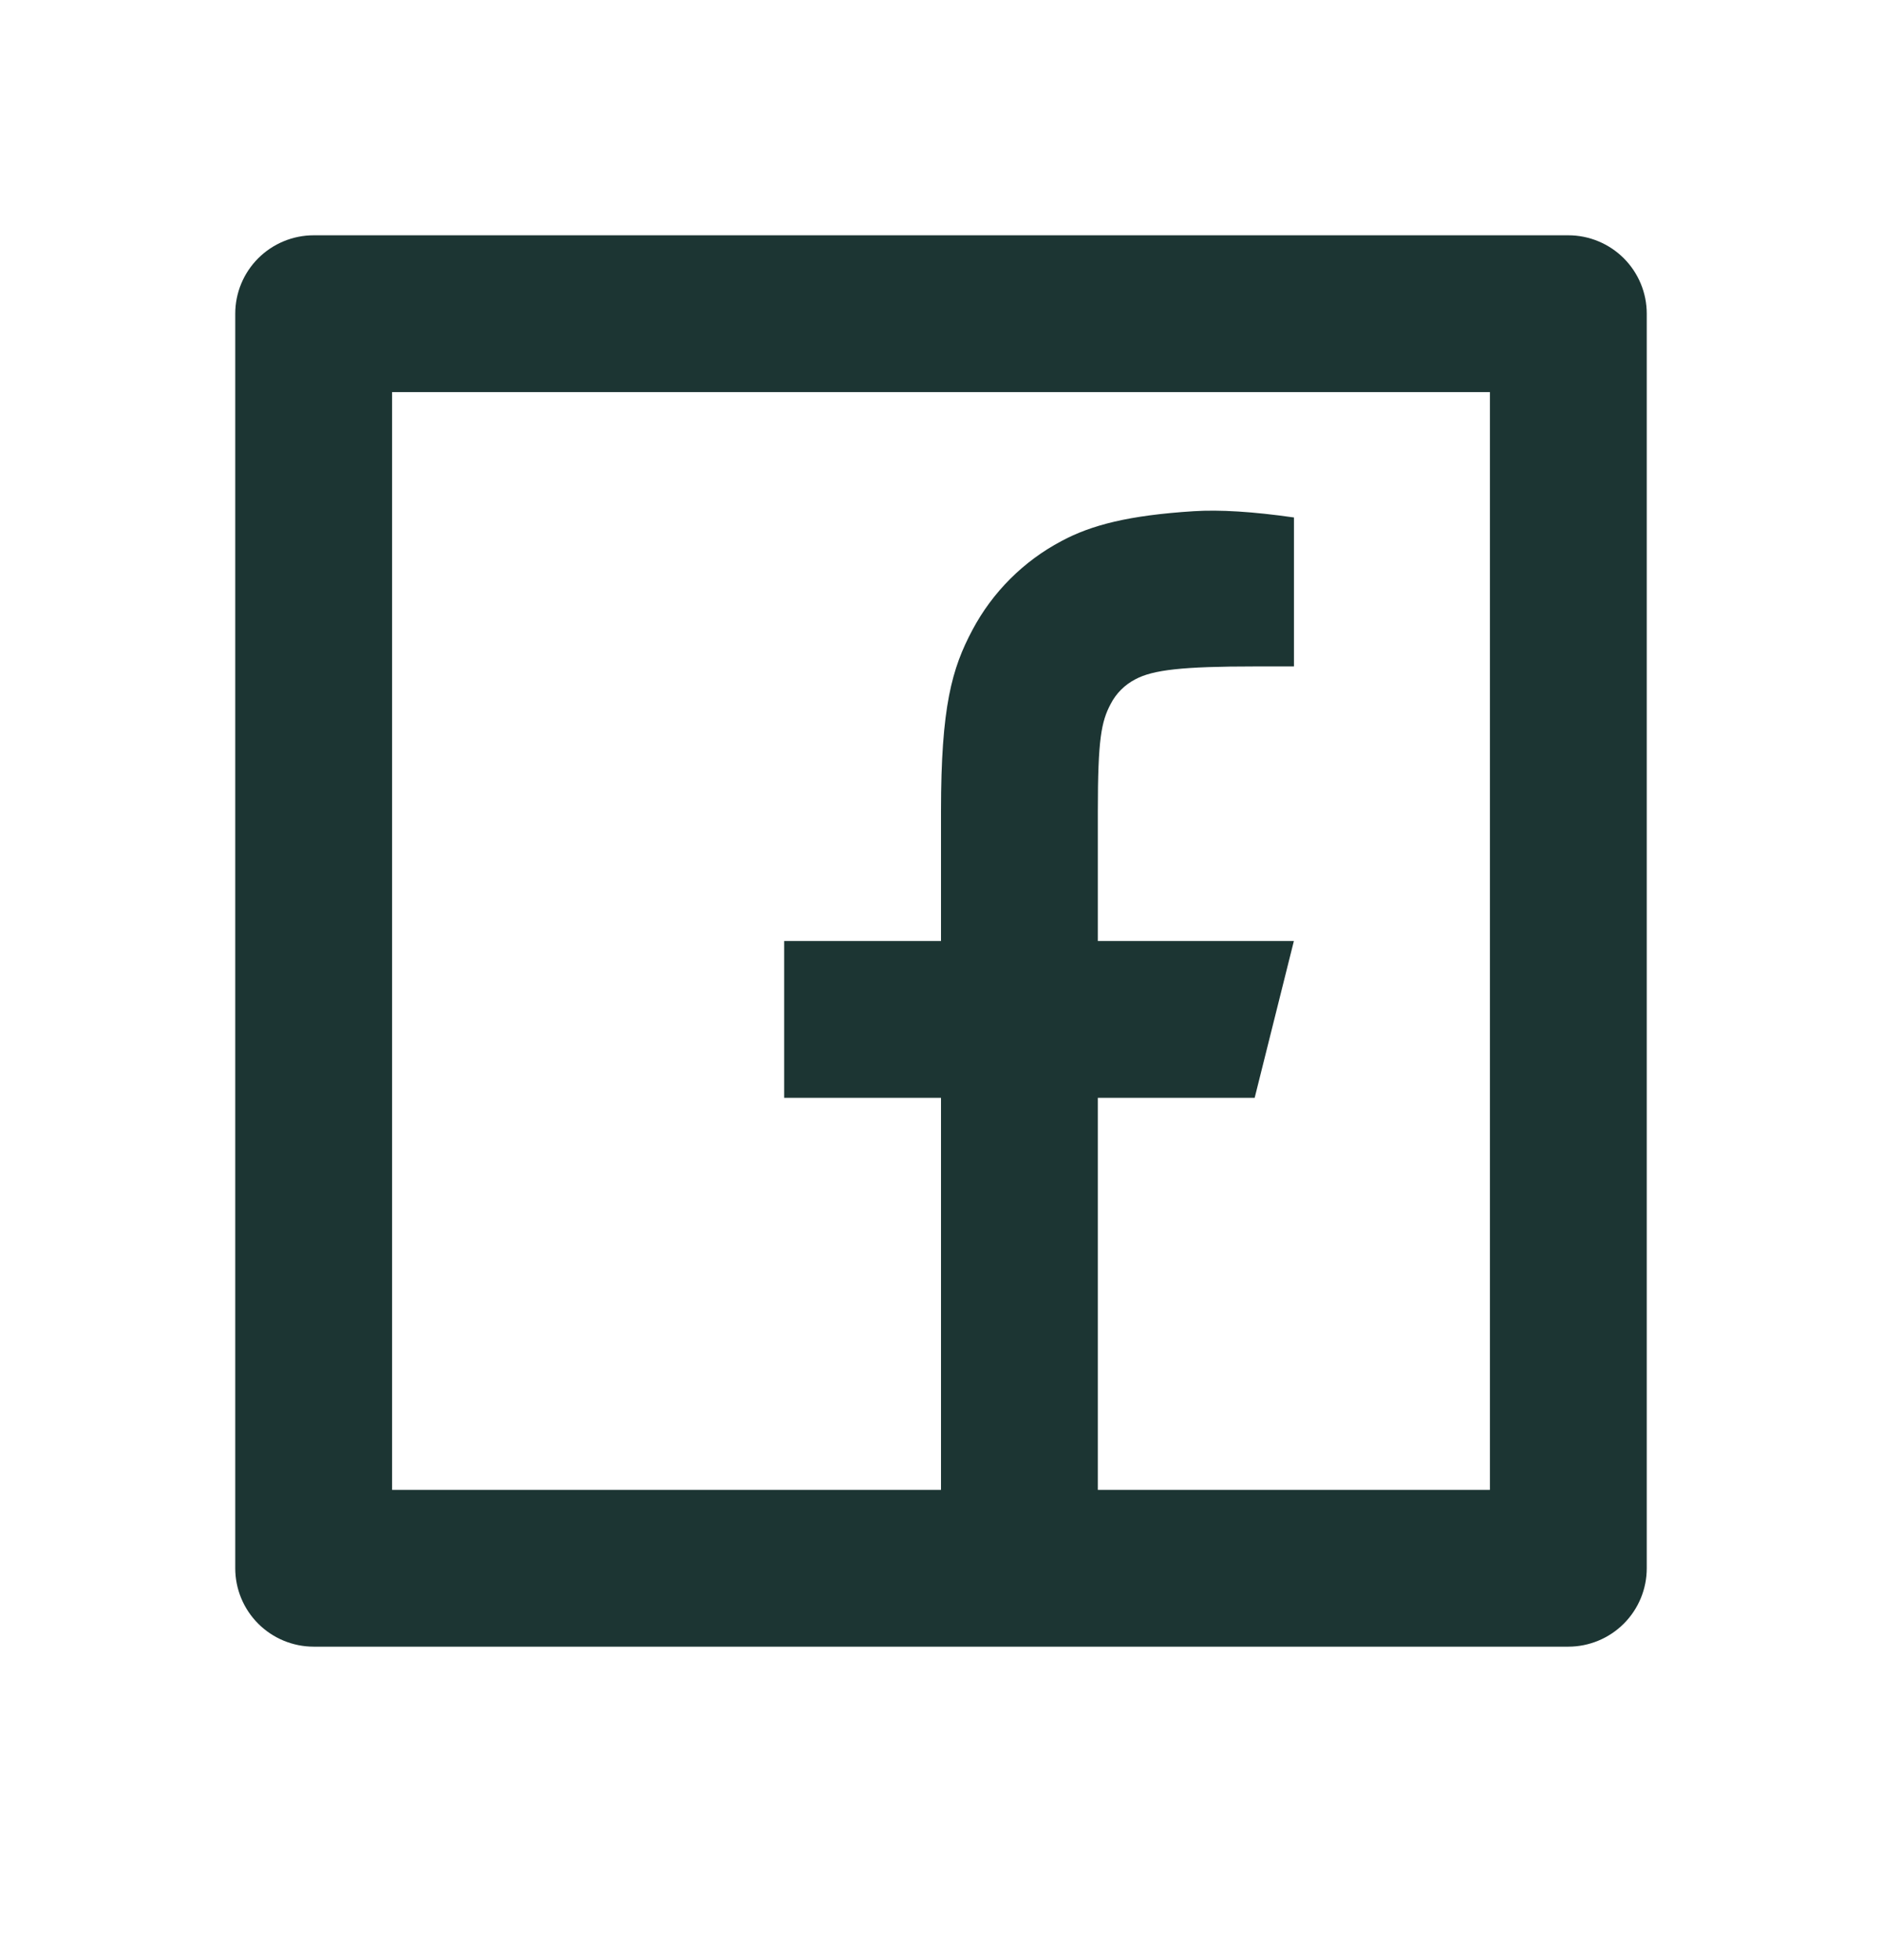 <svg width="24" height="25" viewBox="0 0 24 25" fill="none" xmlns="http://www.w3.org/2000/svg">
<path d="M14 19.002H19V5.001H5V19.002H12V14.002H10V12.002H12V10.348C12 9.01 12.14 8.525 12.4 8.036C12.656 7.553 13.052 7.157 13.536 6.901C13.918 6.696 14.393 6.573 15.223 6.52C15.552 6.499 15.978 6.525 16.501 6.6V8.5H16C15.083 8.5 14.704 8.543 14.478 8.664C14.343 8.734 14.233 8.844 14.164 8.978C14.044 9.204 14 9.428 14 10.347V12.002H16.5L16 14.002H14V19.002ZM4 3.001H20C20.265 3.001 20.52 3.107 20.707 3.294C20.895 3.482 21 3.736 21 4.001V20.002C21 20.267 20.895 20.521 20.707 20.709C20.52 20.896 20.265 21.002 20 21.002H4C3.735 21.002 3.48 20.896 3.293 20.709C3.105 20.521 3 20.267 3 20.002V4.001C3 3.736 3.105 3.482 3.293 3.294C3.48 3.107 3.735 3.001 4 3.001Z" fill="#1C3533"/>
</svg>
